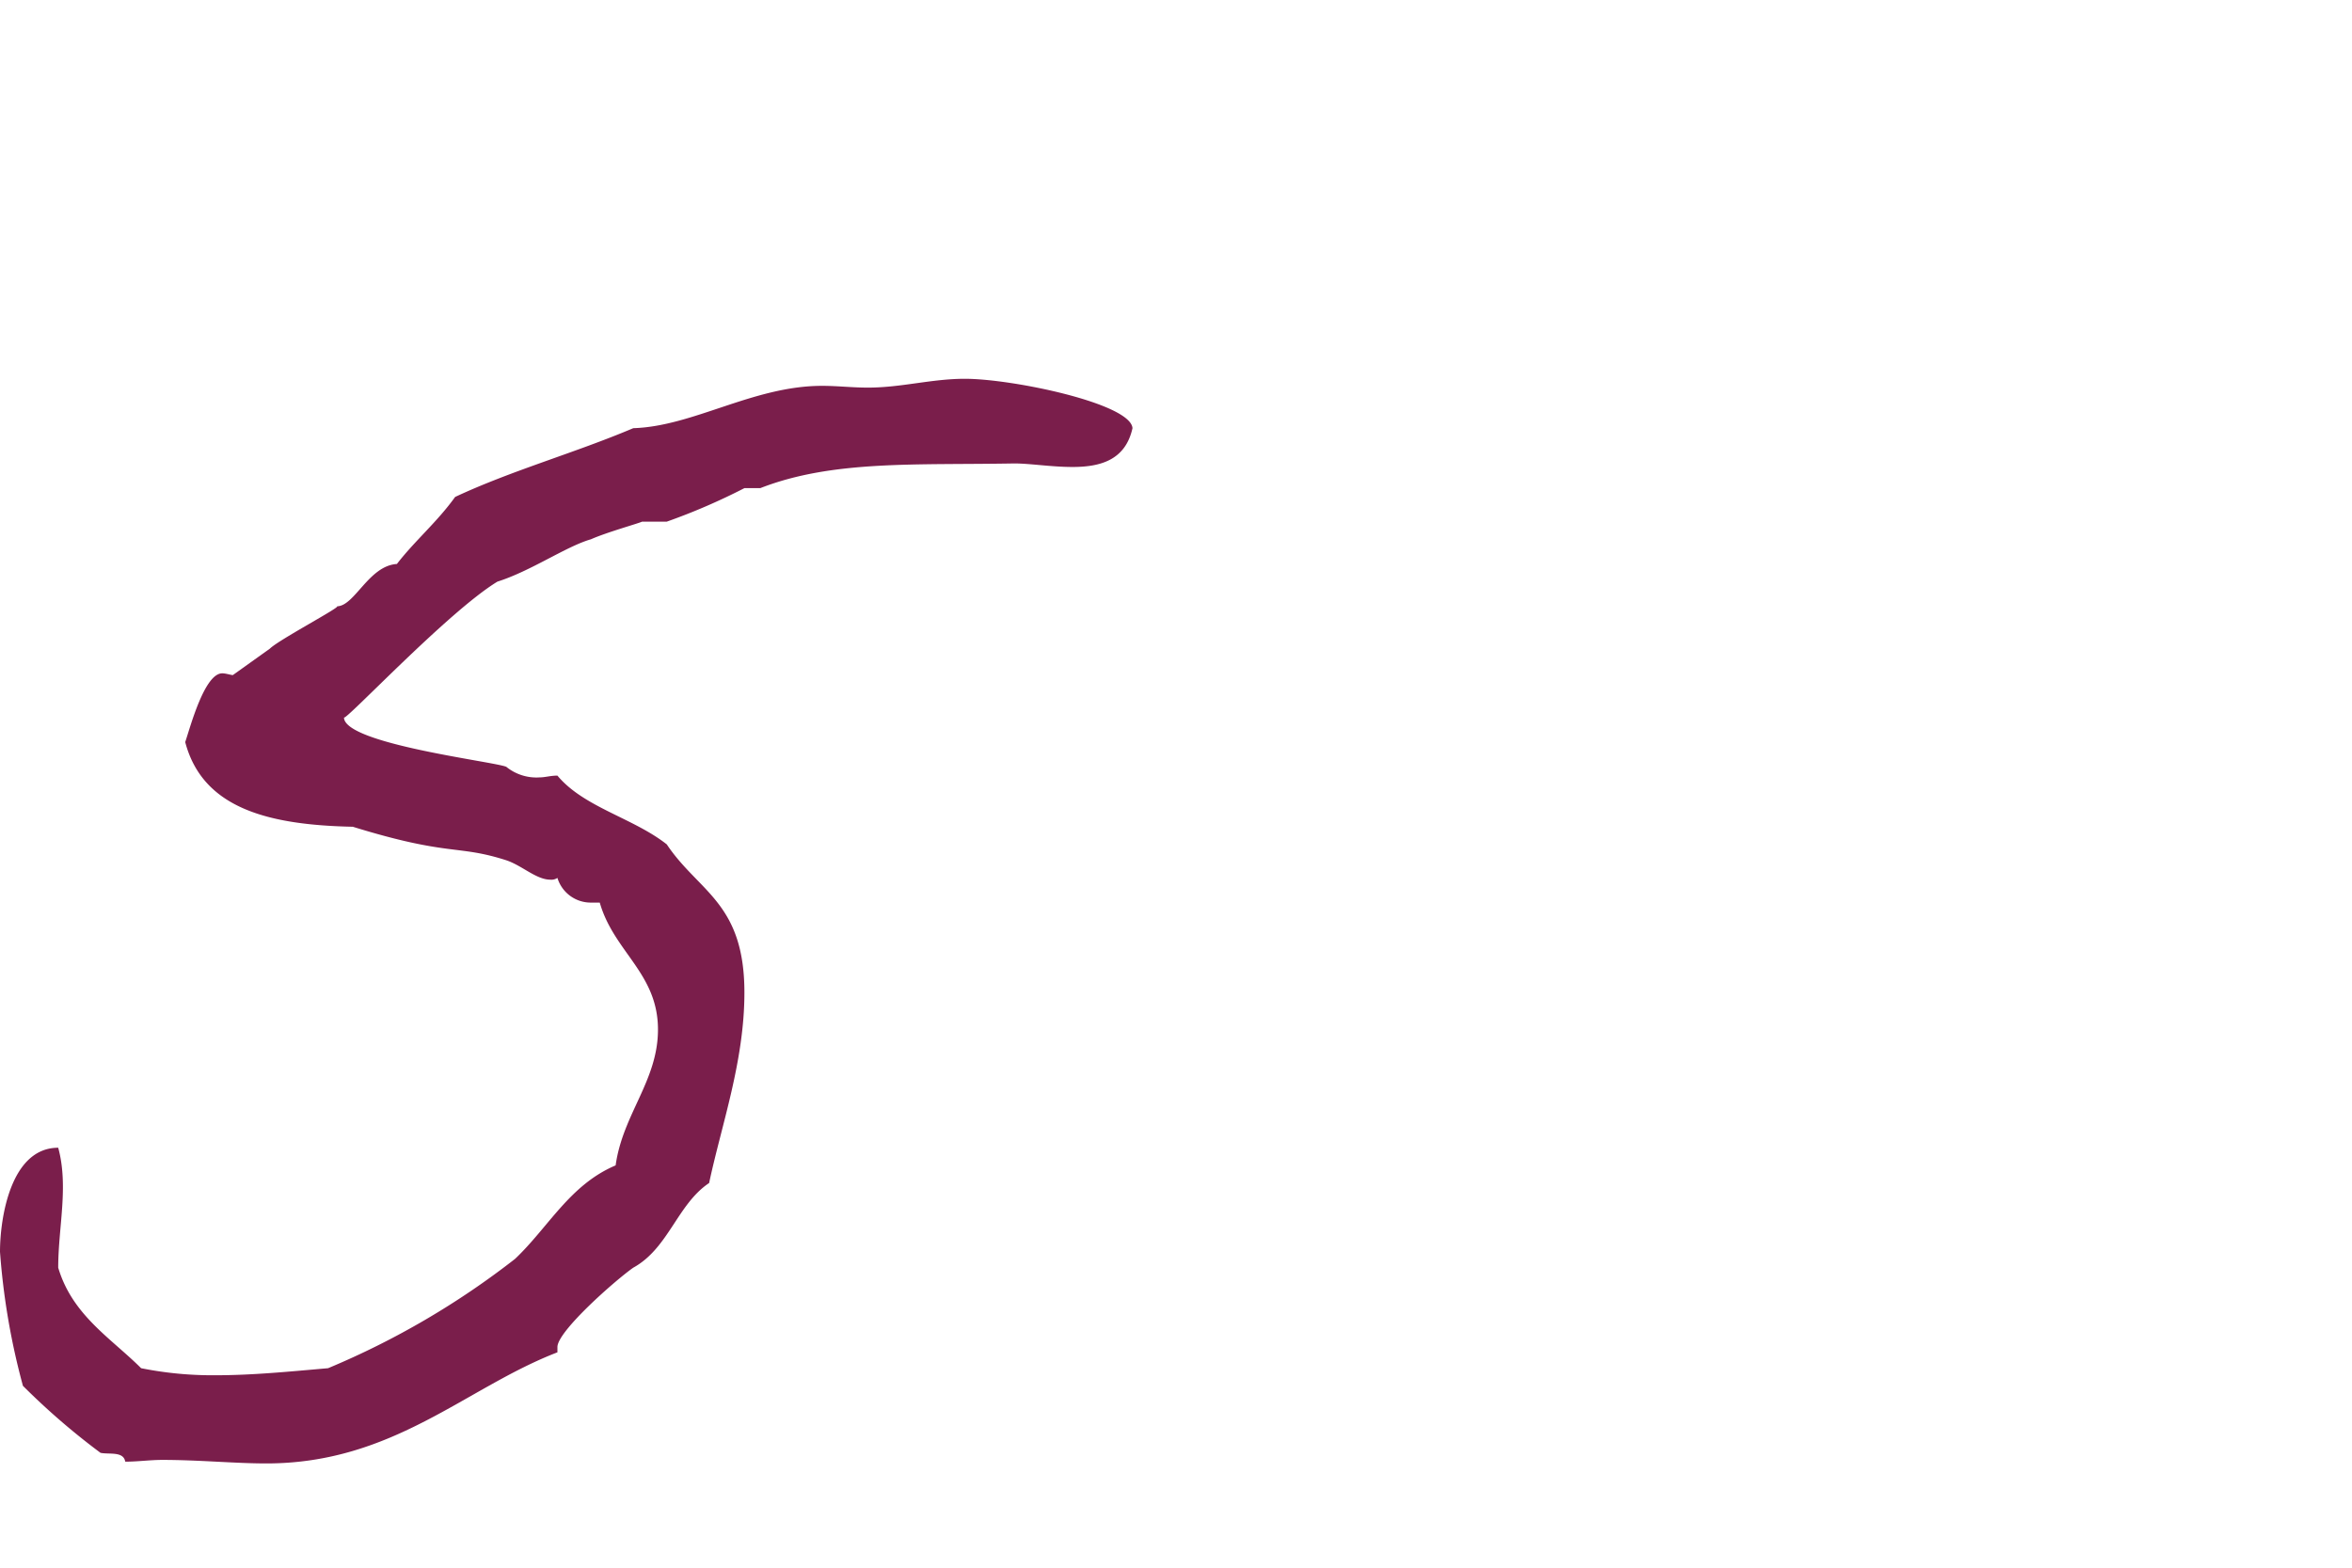 <svg xmlns="http://www.w3.org/2000/svg" width="120" height="80" viewBox="0 0 120 80">
  <g id="グループ_180" data-name="グループ 180" transform="translate(5020 -5608)">
    <g id="グループ_163" data-name="グループ 163" transform="translate(-599 4680)">
      <rect id="長方形_91" data-name="長方形 91" width="120" height="80" transform="translate(-4421 928)" fill="none"/>
    </g>
    <path id="パス_215" data-name="パス 215" d="M50.67-50.67c-1.71,0-3.24.45-4.95.45-.81,0-1.53-.09-2.34-.09-3.51,0-6.57,2.07-9.63,2.16-2.97,1.26-6.21,2.16-9.09,3.51-.9,1.26-2.07,2.25-2.97,3.42-1.44.09-2.16,2.16-3.06,2.16.27,0-2.97,1.71-3.42,2.16l-1.89,1.35c-.09,0-.36-.09-.54-.09-.9,0-1.62,2.7-1.89,3.51.9,3.42,4.32,4.23,8.55,4.32,4.95,1.53,5.31.9,7.83,1.71.81.27,1.53.99,2.25.99a.541.541,0,0,0,.36-.09,1.778,1.778,0,0,0,1.71,1.26h.45c.72,2.52,2.97,3.6,2.97,6.48,0,2.61-1.8,4.32-2.16,6.93-2.34.99-3.42,3.15-5.13,4.77A41.508,41.508,0,0,1,18.18-.18c-2.07.18-3.87.36-5.76.36A18.506,18.506,0,0,1,8.64-.18C7.11-1.71,5.13-2.88,4.41-5.31c0-2.07.54-4.14,0-6.12-2.43,0-2.97,3.6-2.97,5.31A35.989,35.989,0,0,0,2.61.72,35.993,35.993,0,0,0,6.57,4.14c.45.09,1.17-.09,1.26.45.63,0,1.26-.09,1.89-.09,1.89,0,3.69.18,5.31.18C21.51,4.68,25.2.81,29.88-.99v-.27c0-.81,2.97-3.42,3.87-4.05,1.8-.99,2.25-3.24,3.87-4.32.63-2.97,1.8-6.21,1.8-9.72,0-4.59-2.34-5.13-3.96-7.56-1.71-1.35-4.23-1.89-5.58-3.51-.36,0-.63.09-.9.09a2.436,2.436,0,0,1-1.71-.54c-.63-.27-8.28-1.17-8.28-2.52,0,.27,5.31-5.4,7.83-6.93,1.71-.54,3.51-1.8,4.77-2.16.81-.36,2.43-.81,2.61-.9h1.26a32.01,32.01,0,0,0,3.96-1.71h.81c3.69-1.44,7.92-1.17,12.96-1.26.81,0,1.89.18,2.97.18,1.44,0,2.7-.36,3.06-1.98C59.13-49.41,53.1-50.67,50.67-50.67Z" transform="translate(-5021.44 5678)" fill="#7a1e4b"/>
  </g>
</svg>
